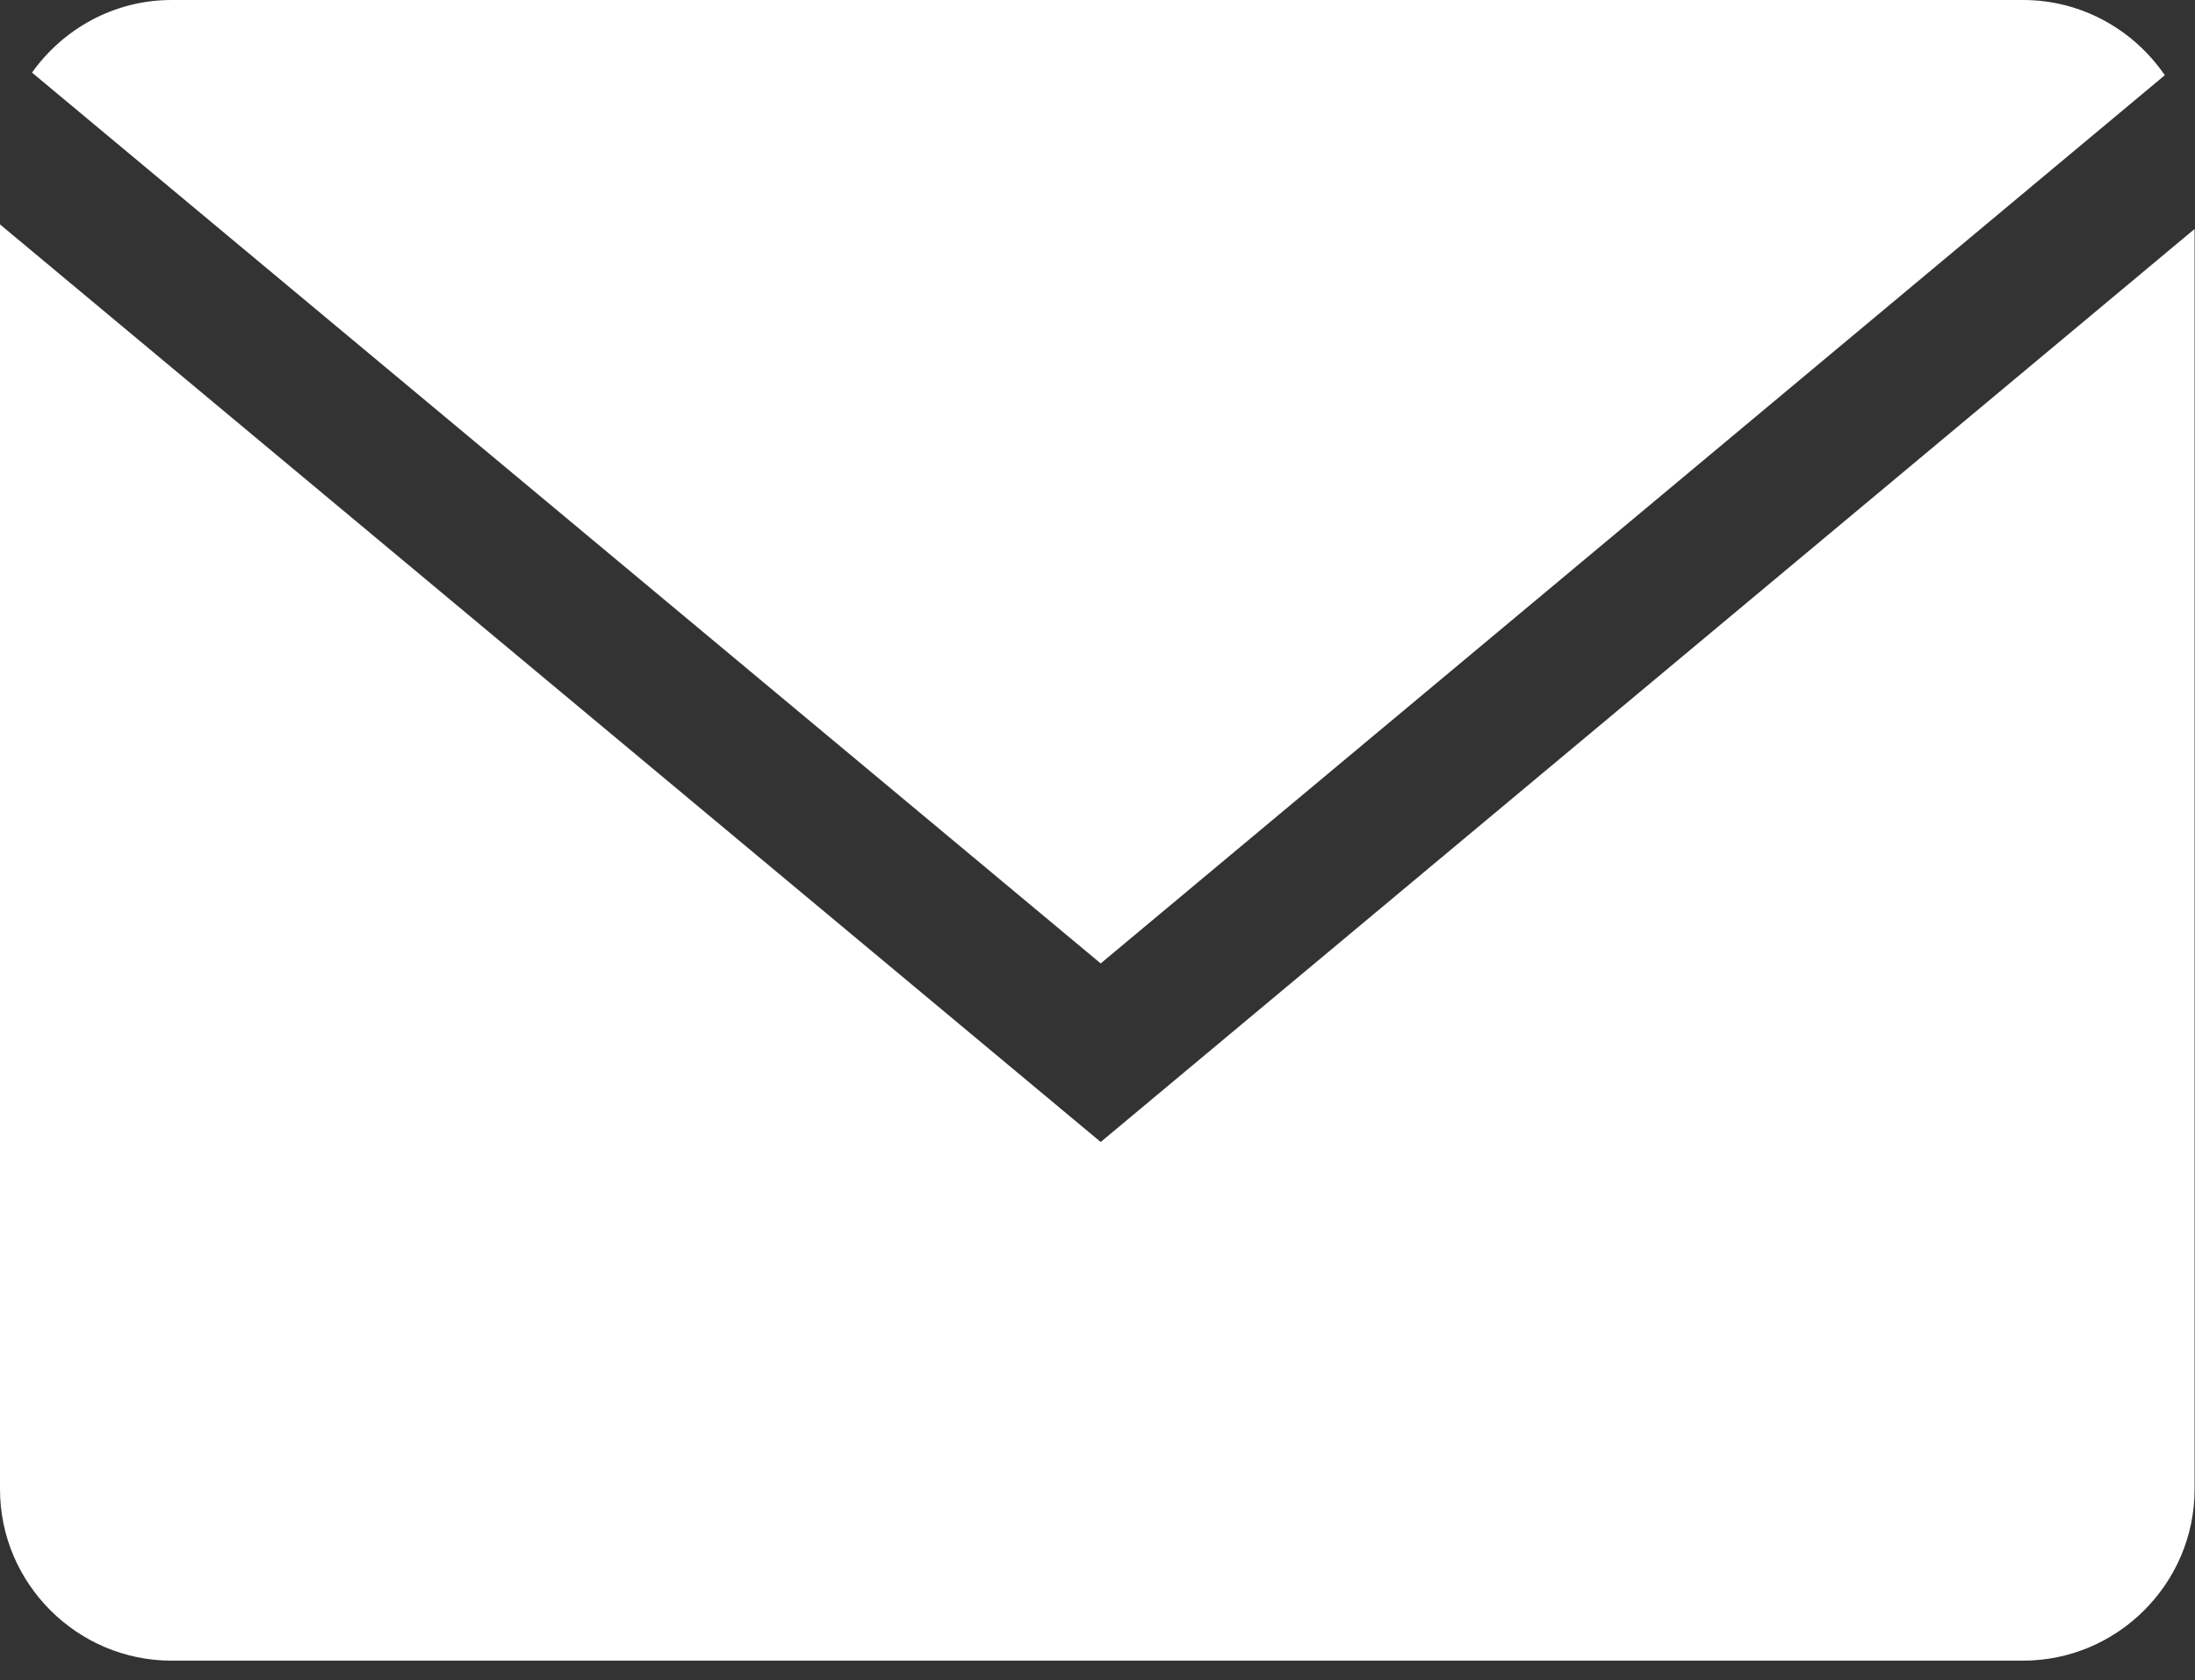 <?xml version="1.0" encoding="UTF-8"?> <svg xmlns="http://www.w3.org/2000/svg" width="64" height="49" viewBox="0 0 64 49" fill="none"><rect x="0" y="0" width="64" height="49" fill="#333333" stroke="none"/> <path d="M63.119 2.194C62.217 0.873 60.7 0 58.988 0H5C3.324 0 1.842 0.842 0.933 2.117L32.093 28.099L63.119 2.194Z" fill="white"></path> <path d="M0 6.545V43.434C0 46.184 2.25 48.434 5 48.434H58.988C61.738 48.434 63.988 46.184 63.988 43.434V6.678L32.093 33.307L0 6.545Z" fill="white"></path> </svg> 